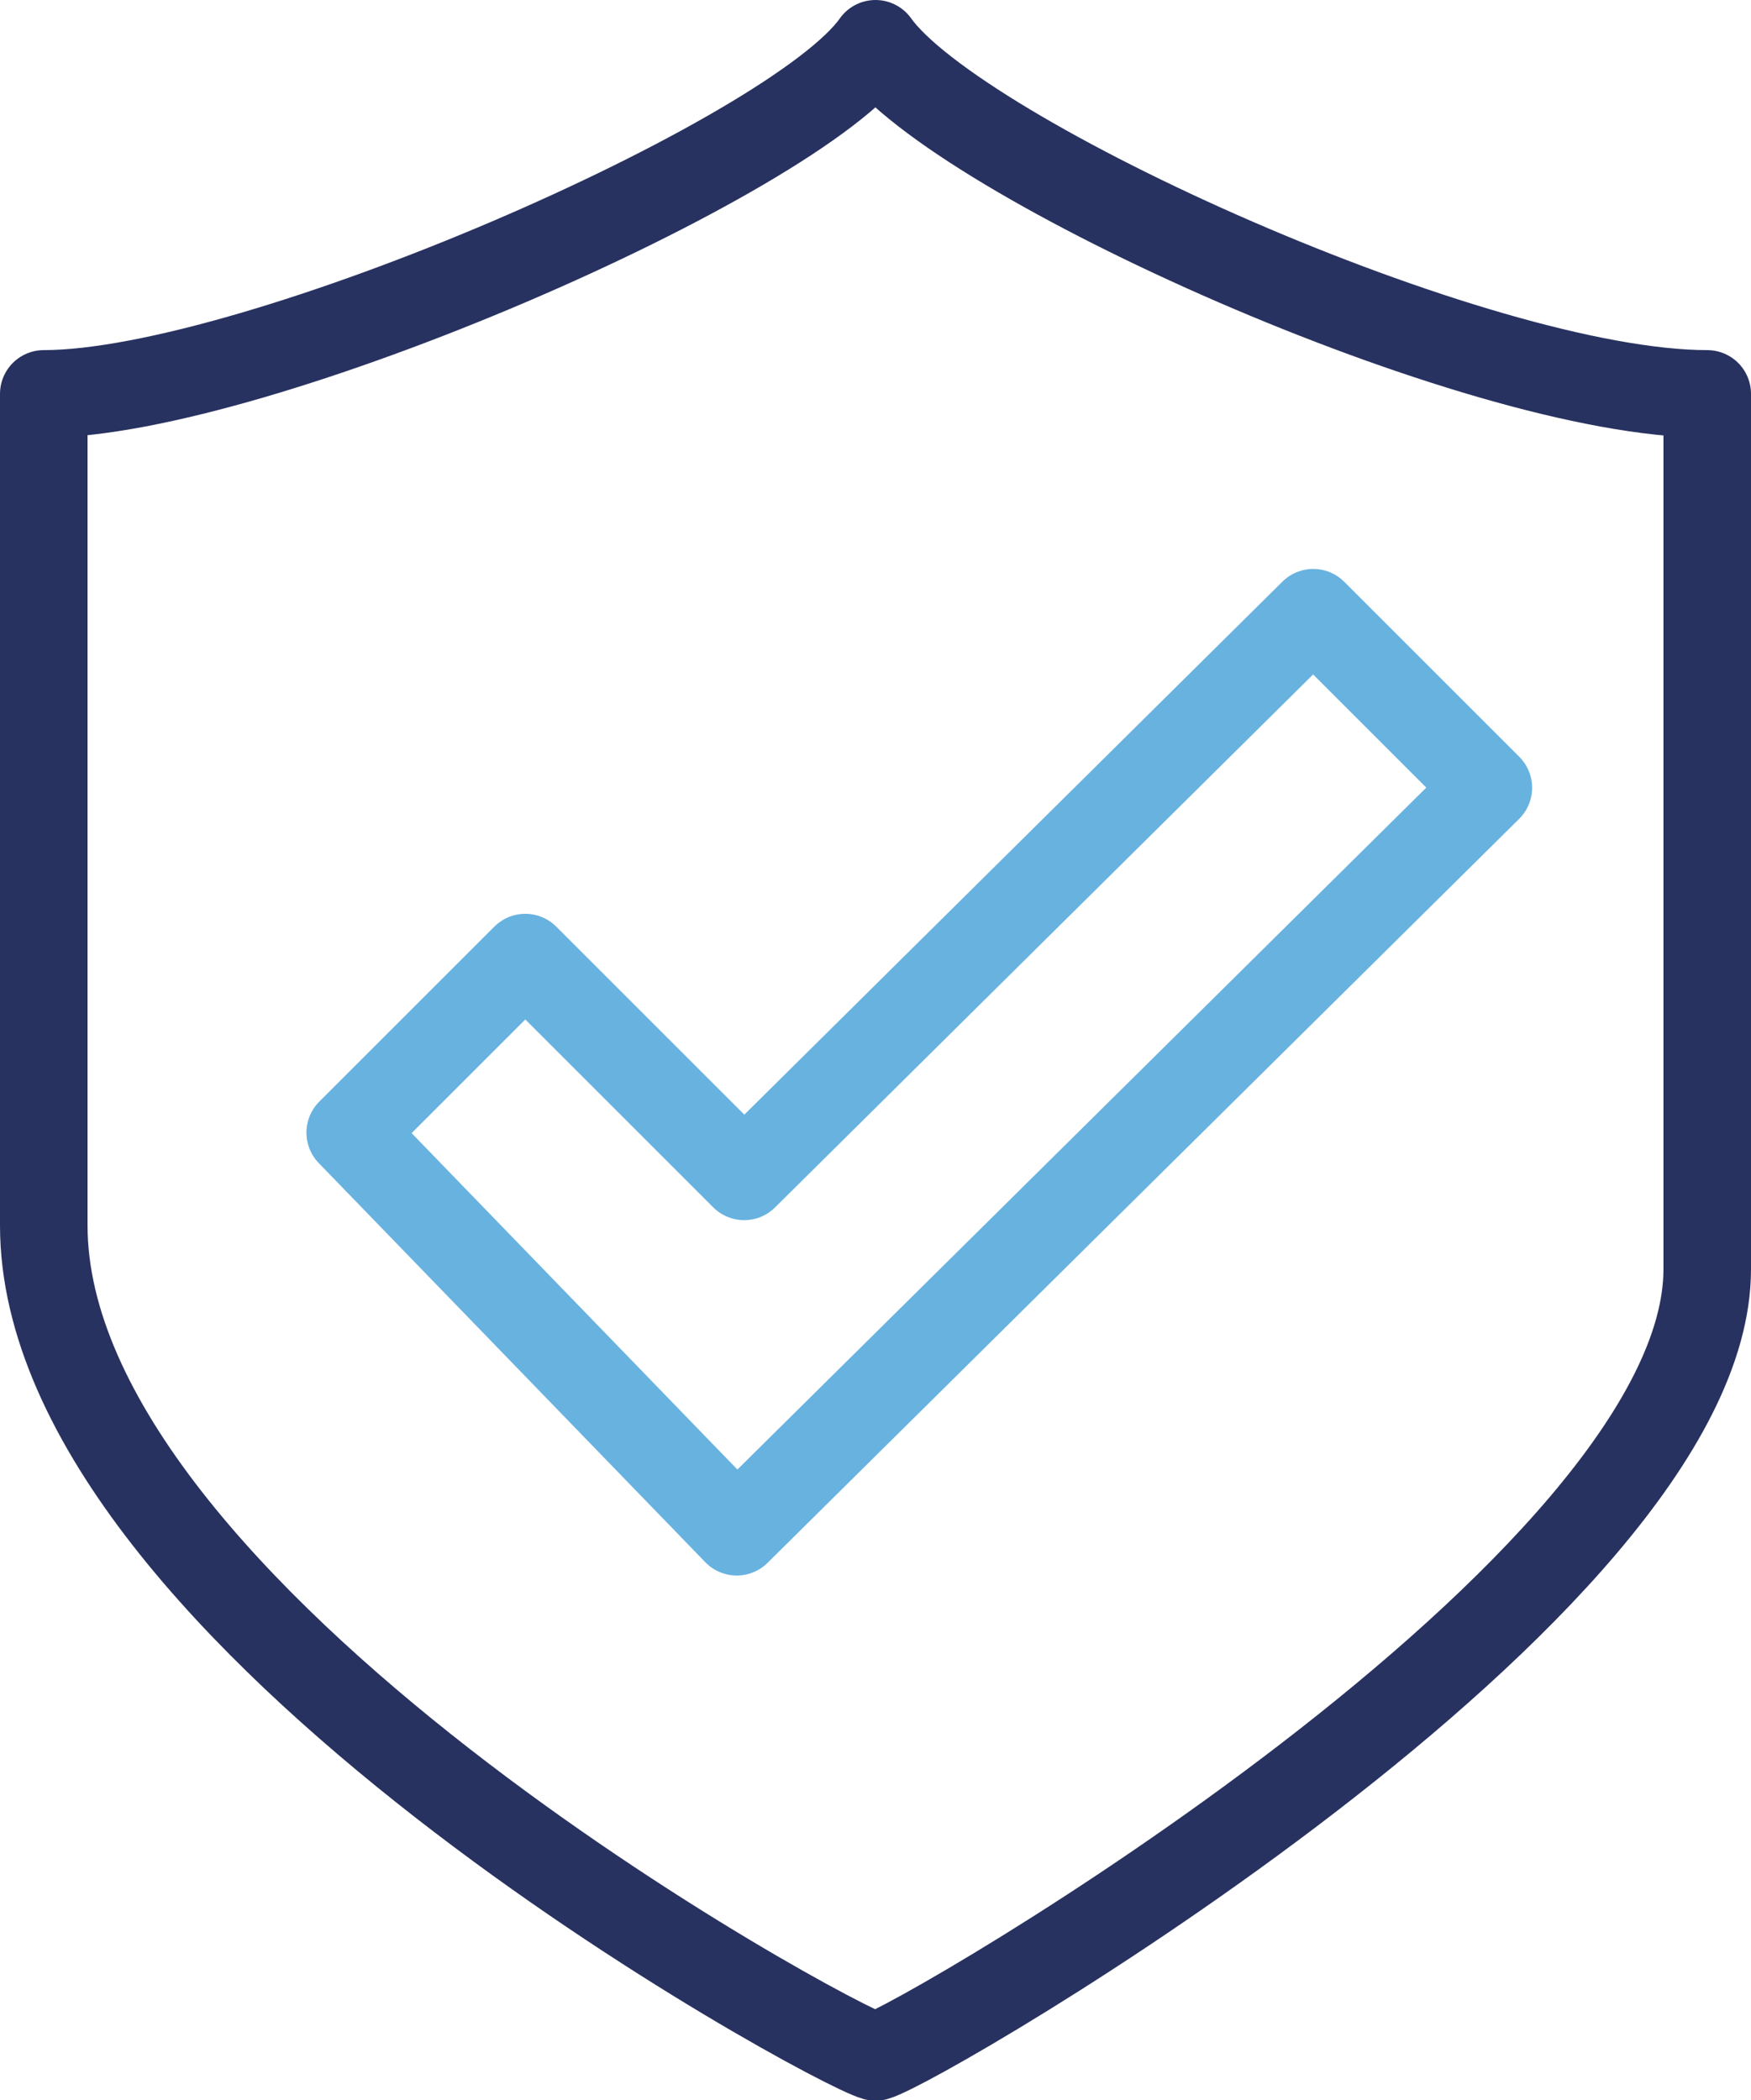 <svg xmlns="http://www.w3.org/2000/svg" viewBox="0 0 40 47.99"><defs><style>.cls-1,.cls-2{fill:none;stroke-linejoin:round;stroke-width:2px;}.cls-1{stroke:#283260;}.cls-2{stroke:#68b2e0;}</style></defs><g id="Calque_2" data-name="Calque 2"><g id="Calque_1-2" data-name="Calque 1"><g id="Groupe_740" data-name="Groupe 740"><path id="Tracé_532" data-name="Tracé 532" class="cls-1" d="M20,1C18.16,3.62,5.84,9,1,9V28c0,8.93,17.94,18.71,19,19,1.06-.29,19-10.74,19-18V9C33.72,9,21.86,3.62,20,1Z"/><path id="Tracé_533" data-name="Tracé 533" class="cls-2" d="M30,14,17,26.88l-5-5-4,4L16.83,35,34,18Z"/></g></g></g></svg>